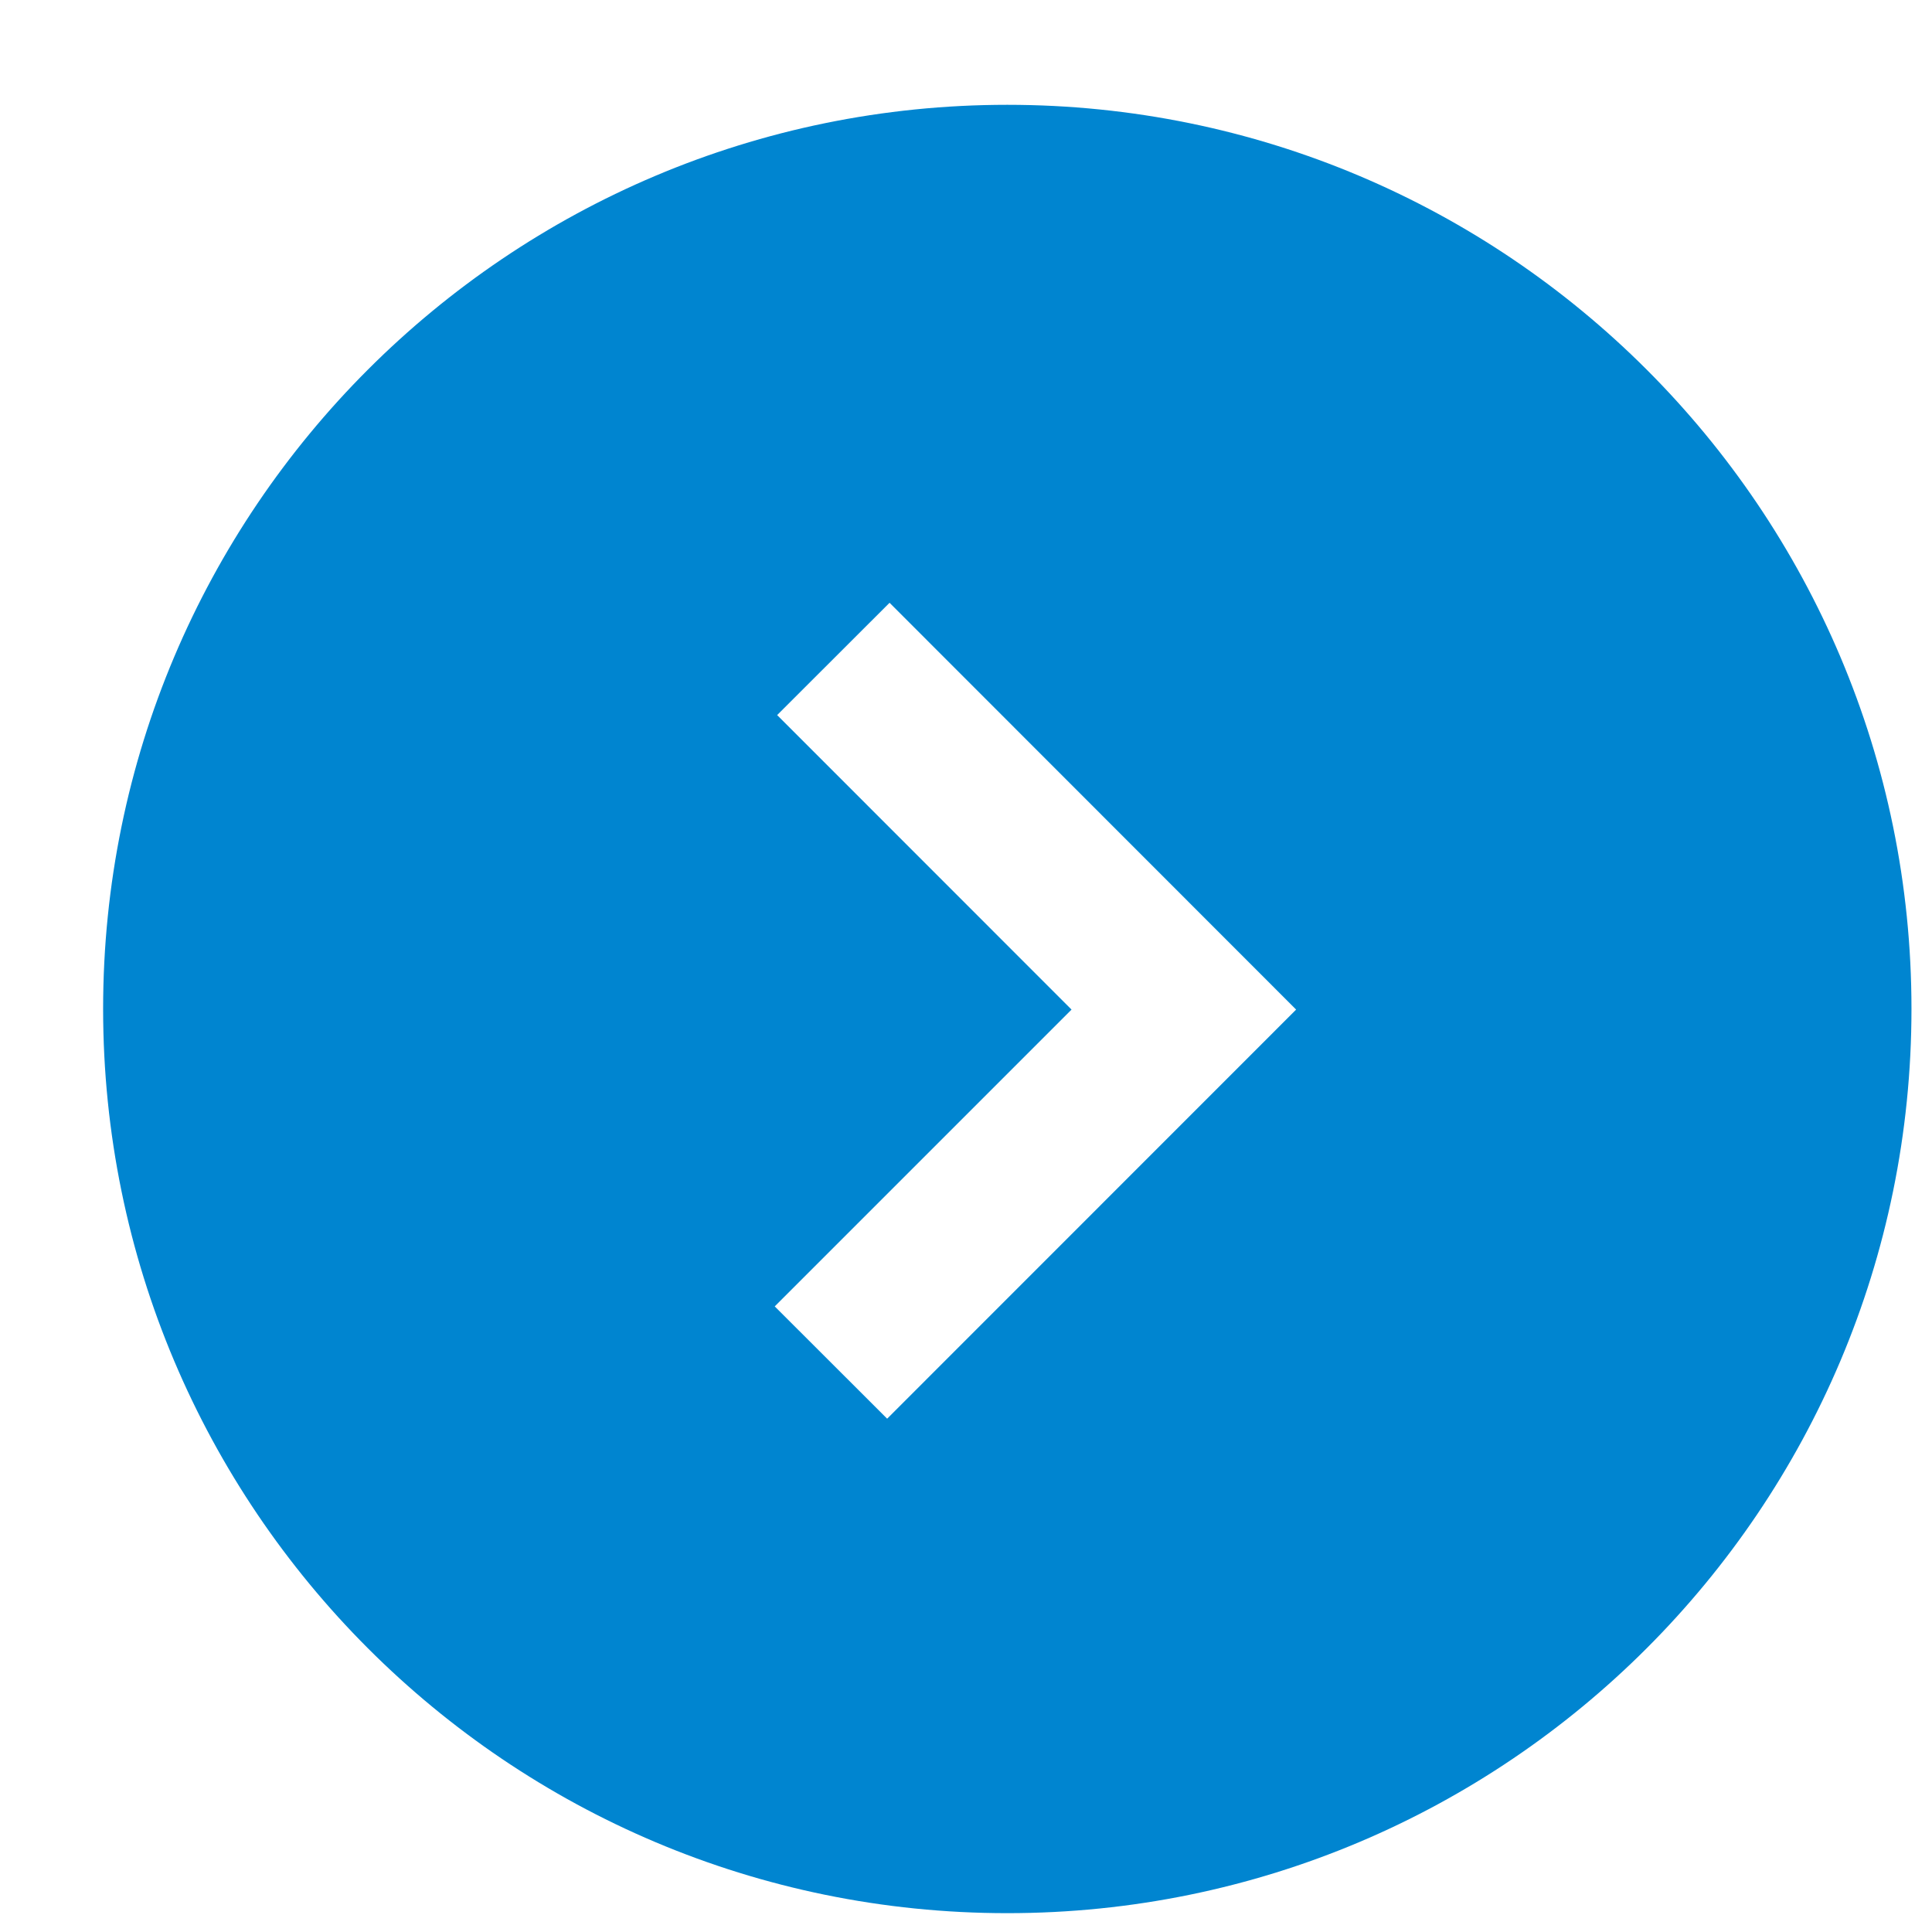 <svg 
 xmlns="http://www.w3.org/2000/svg"
 xmlns:xlink="http://www.w3.org/1999/xlink"
 width="16px" height="16px">
<path fill-rule="evenodd"  fill="rgb(0, 133, 208)"
 d="M8.342,0.868 C4.206,0.868 0.854,4.220 0.854,8.355 C0.854,12.491 4.206,15.844 8.342,15.844 C12.478,15.844 15.830,12.491 15.830,8.355 C15.830,4.220 12.478,0.868 8.342,0.868 ZM7.347,11.749 L6.416,10.819 L8.874,8.361 L6.436,5.922 L7.367,4.992 L10.734,8.361 L7.347,11.749 Z"/>
</svg>